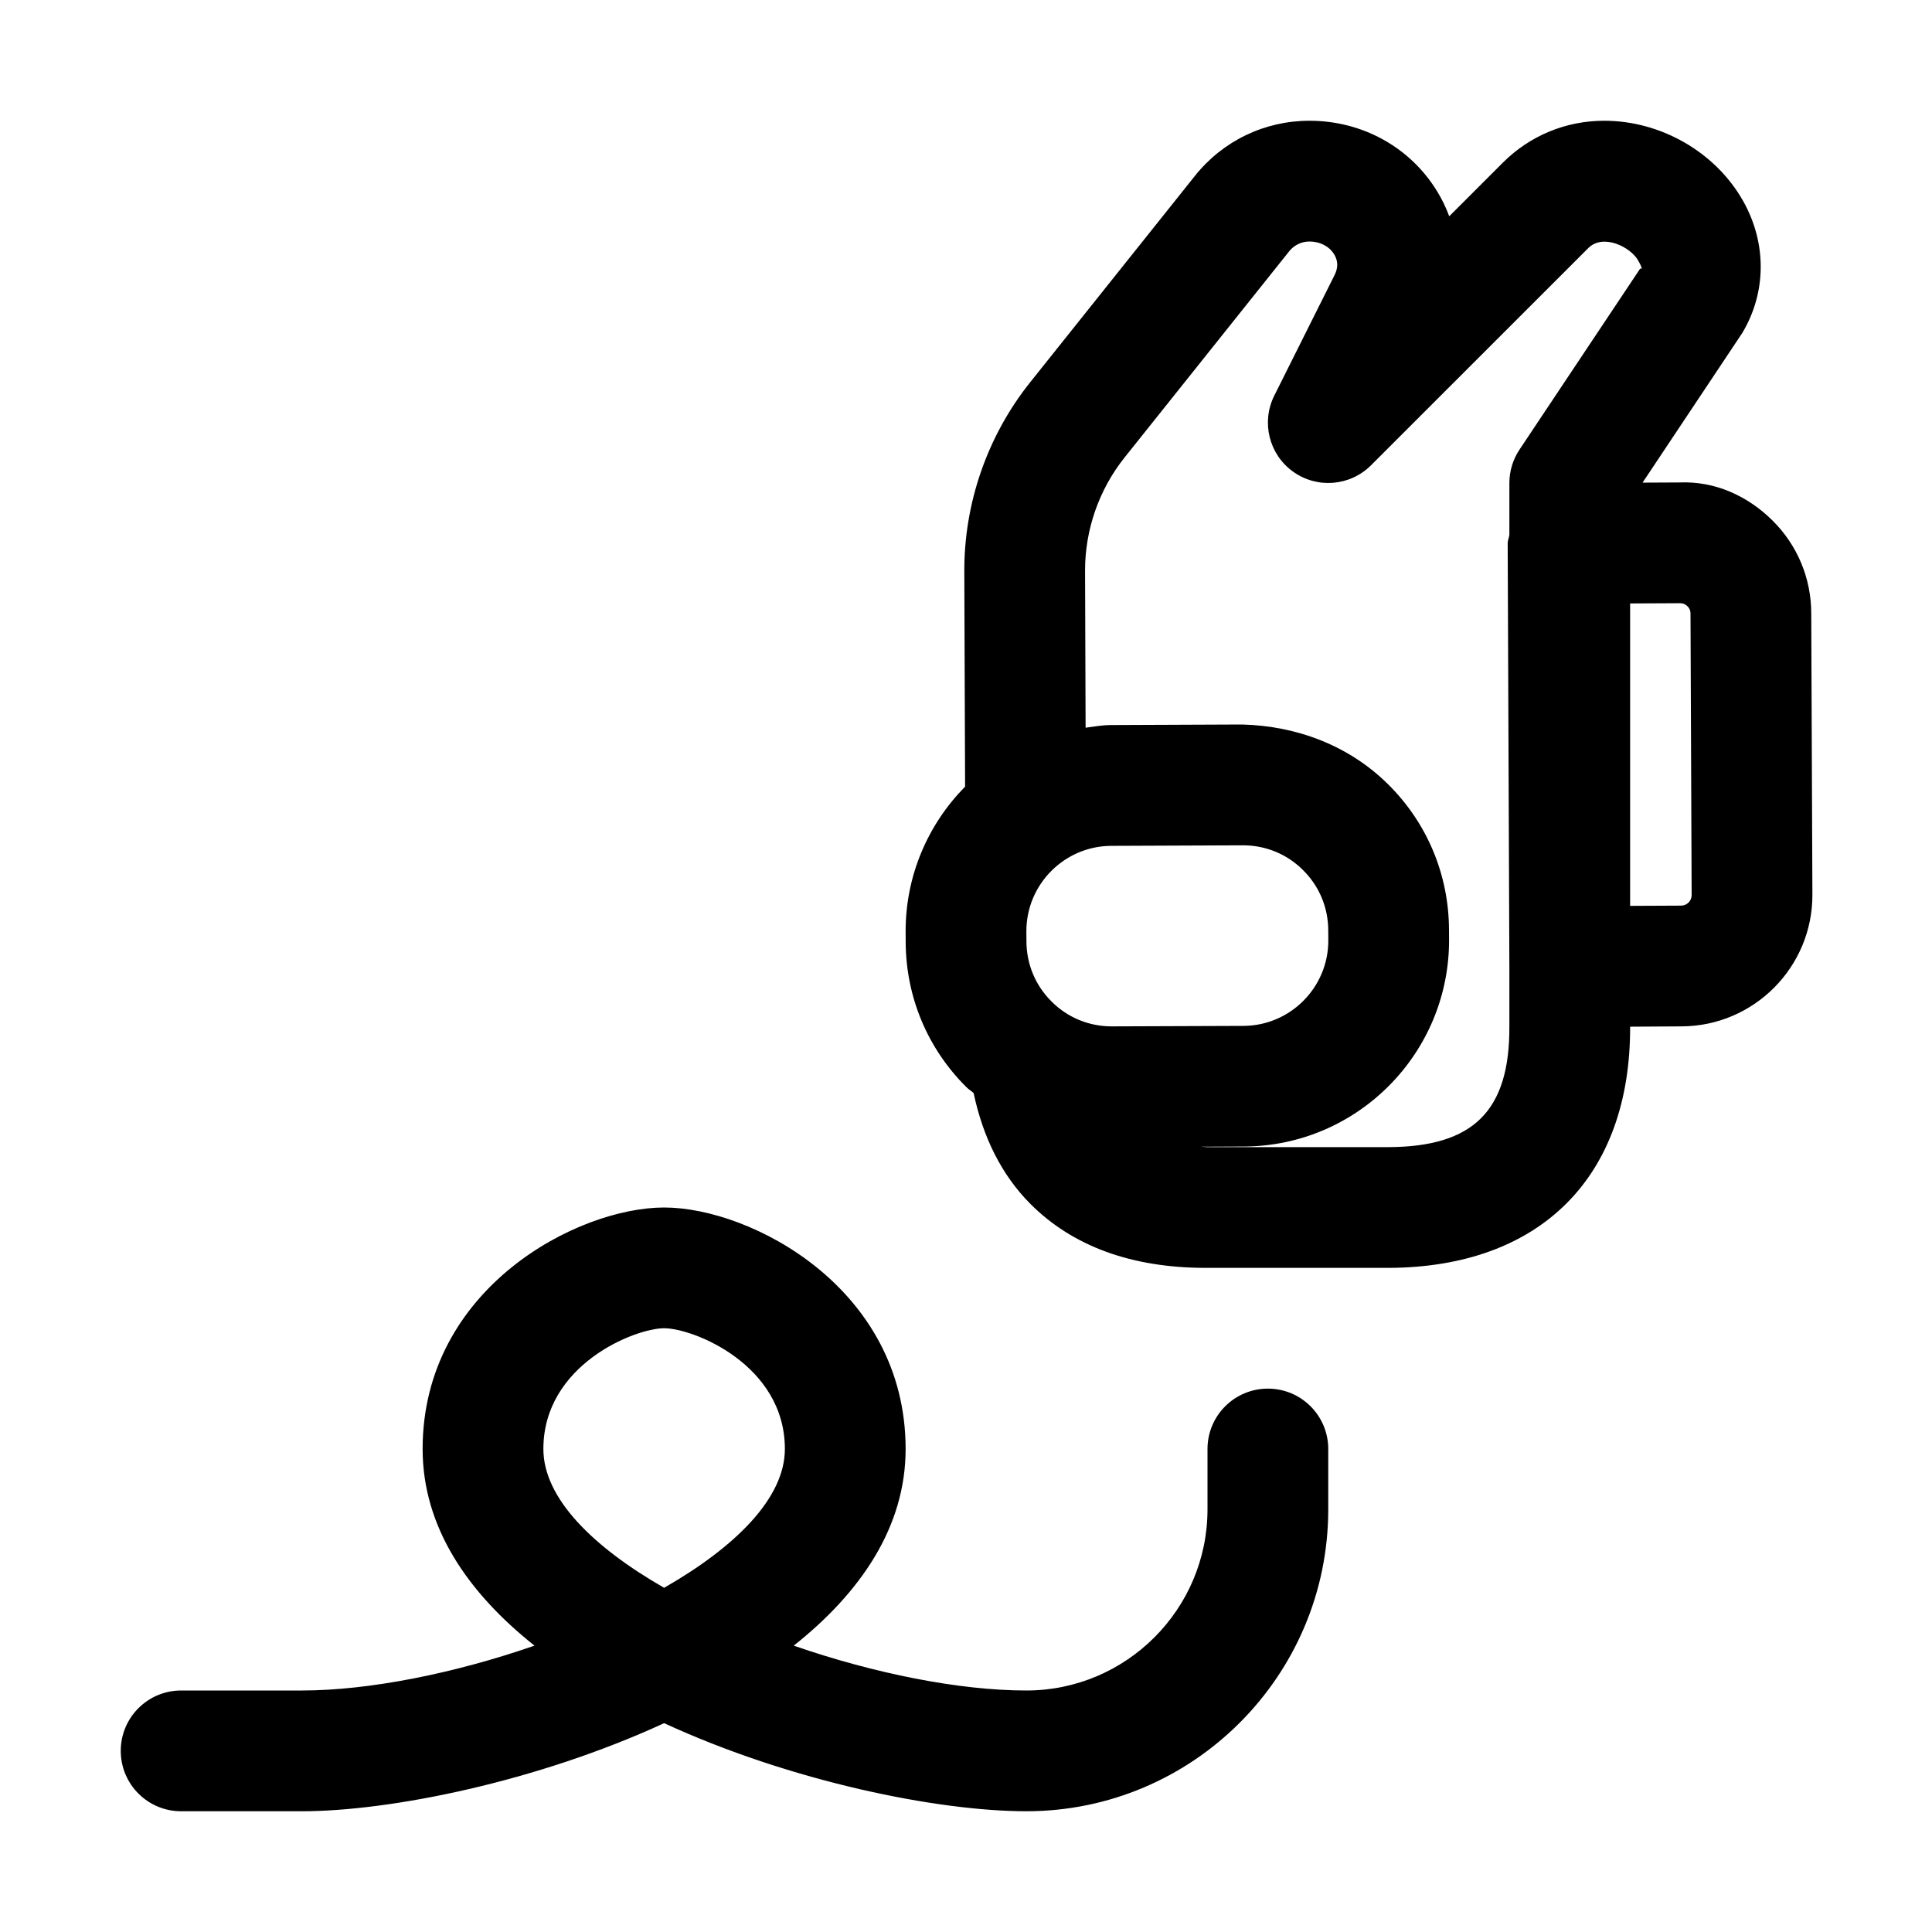 <?xml version="1.0" ?>
<svg fill="#000000" width="800px" height="800px" viewBox="0 0 32 32" version="1.1" xml:space="preserve" xmlns="http://www.w3.org/2000/svg" xmlns:xlink="http://www.w3.org/1999/xlink">
<style type="text/css">
	.st0{display:none;}
</style>
<g class="st0" id="etc"/>
<g id="Hats"/>
<g id="Crewmates"/>
<g id="ejection">
<path d="M30,10.155c-0.002-0.581-0.231-1.127-0.643-1.535c-0.413-0.409-0.955-0.654-1.541-0.629l-0.61,0.003   l1.651-2.478c0.403-0.672,0.408-1.49,0.014-2.188C28.415,2.521,27.512,2,26.57,2   c-0.635,0-1.231,0.247-1.68,0.696L24.004,3.582c-0.054-0.145-0.122-0.287-0.206-0.422   C23.35,2.434,22.561,2,21.689,2c-0.743,0-1.435,0.333-1.898,0.914l-2.726,3.415   c-0.71,0.888-1.098,2.003-1.093,3.14l0.013,3.56c-0.611,0.62-0.989,1.471-0.985,2.409l0.001,0.162   c0.003,0.912,0.361,1.768,1.009,2.41c0.036,0.035,0.078,0.06,0.116,0.094c0.156,0.734,0.462,1.355,0.939,1.835   C17.767,20.643,18.746,21,19.973,21c0.009,0,0.019,0,0.027,0h3.004c2.511-0.011,4.004-1.506,3.996-3.995L27.855,17   c1.199-0.006,2.17-0.986,2.164-2.185L30,10.155z M18.419,17c-0.002,0-0.004,0-0.006,0   c-0.375,0-0.729-0.145-0.994-0.41c-0.269-0.266-0.417-0.62-0.418-1L17,15.428   c-0.003-0.778,0.628-1.415,1.407-1.418l2.174-0.009c0.003,0,0.005,0,0.007,0c0.375,0,0.729,0.145,0.994,0.41   c0.269,0.266,0.417,0.62,0.418,1l0.001,0.163c0.003,0.778-0.628,1.415-1.406,1.418L18.419,17z M25,17.004   c0.006,1.393-0.594,1.99-2,1.996h-3.004c-0.037-0-0.068-0.006-0.104-0.007l0.712-0.003   c1.88-0.008,3.404-1.545,3.397-3.428L24,15.4c-0.003-0.912-0.361-1.768-1.009-2.41s-1.513-0.967-2.418-0.99   l-2.175,0.009c0,0,0,0-0.001,0c-0.142,0.001-0.278,0.026-0.416,0.044L17.972,9.46   c-0.003-0.682,0.23-1.351,0.655-1.883l2.726-3.415C21.435,4.059,21.558,4,21.689,4   c0.174,0,0.326,0.079,0.408,0.211c0.066,0.107,0.069,0.222,0.009,0.342l-1,2c-0.219,0.439-0.088,0.972,0.31,1.258   c0.398,0.287,0.945,0.242,1.292-0.104l3.598-3.597c0.249-0.249,0.703-0.016,0.826,0.203   c0.105,0.185,0.037,0.133,0.037,0.132l-2,3C25.059,7.609,25,7.803,25,8v0.861c-0.007,0.049-0.029,0.092-0.028,0.143   L25,16.014V17.004z M27.846,15L27,15.004V9.995l0.827-0.004c0.001,0,0.001,0,0.001,0c0.059,0,0.099,0.027,0.121,0.05   C27.973,10.063,28,10.102,28,10.162l0.019,4.662C28.02,14.921,27.941,14.999,27.846,15z M21,23c-0.553,0-1,0.448-1,1   v1c0,1.654-1.346,3-3,3c-1.11,0-2.524-0.282-3.853-0.743C14.255,26.378,15,25.291,15,24c0-2.663-2.564-4-4-4   s-4,1.337-4,4c0,1.291,0.745,2.378,1.853,3.257C7.524,27.718,6.11,28,5,28H3c-0.553,0-1,0.448-1,1s0.447,1,1,1h2   c1.467,0,3.9-0.491,6-1.459C13.1,29.509,15.533,30,17,30c2.757,0,5-2.243,5-5v-1C22,23.448,21.553,23,21,23z    M11,26.299C9.824,25.625,9,24.816,9,24c0-1.398,1.518-2,2-2s2,0.602,2,2C13,24.816,12.176,25.625,11,26.299z"/>
</g>
<g id="sabotage"/>
<g id="Die"/>
<g id="Die_2"/>
<g id="ghost"/>
<g id="impostor"/>
<g id="pets"/>
<g id="crewmates"/>
<g id="Guides"/>
</svg>